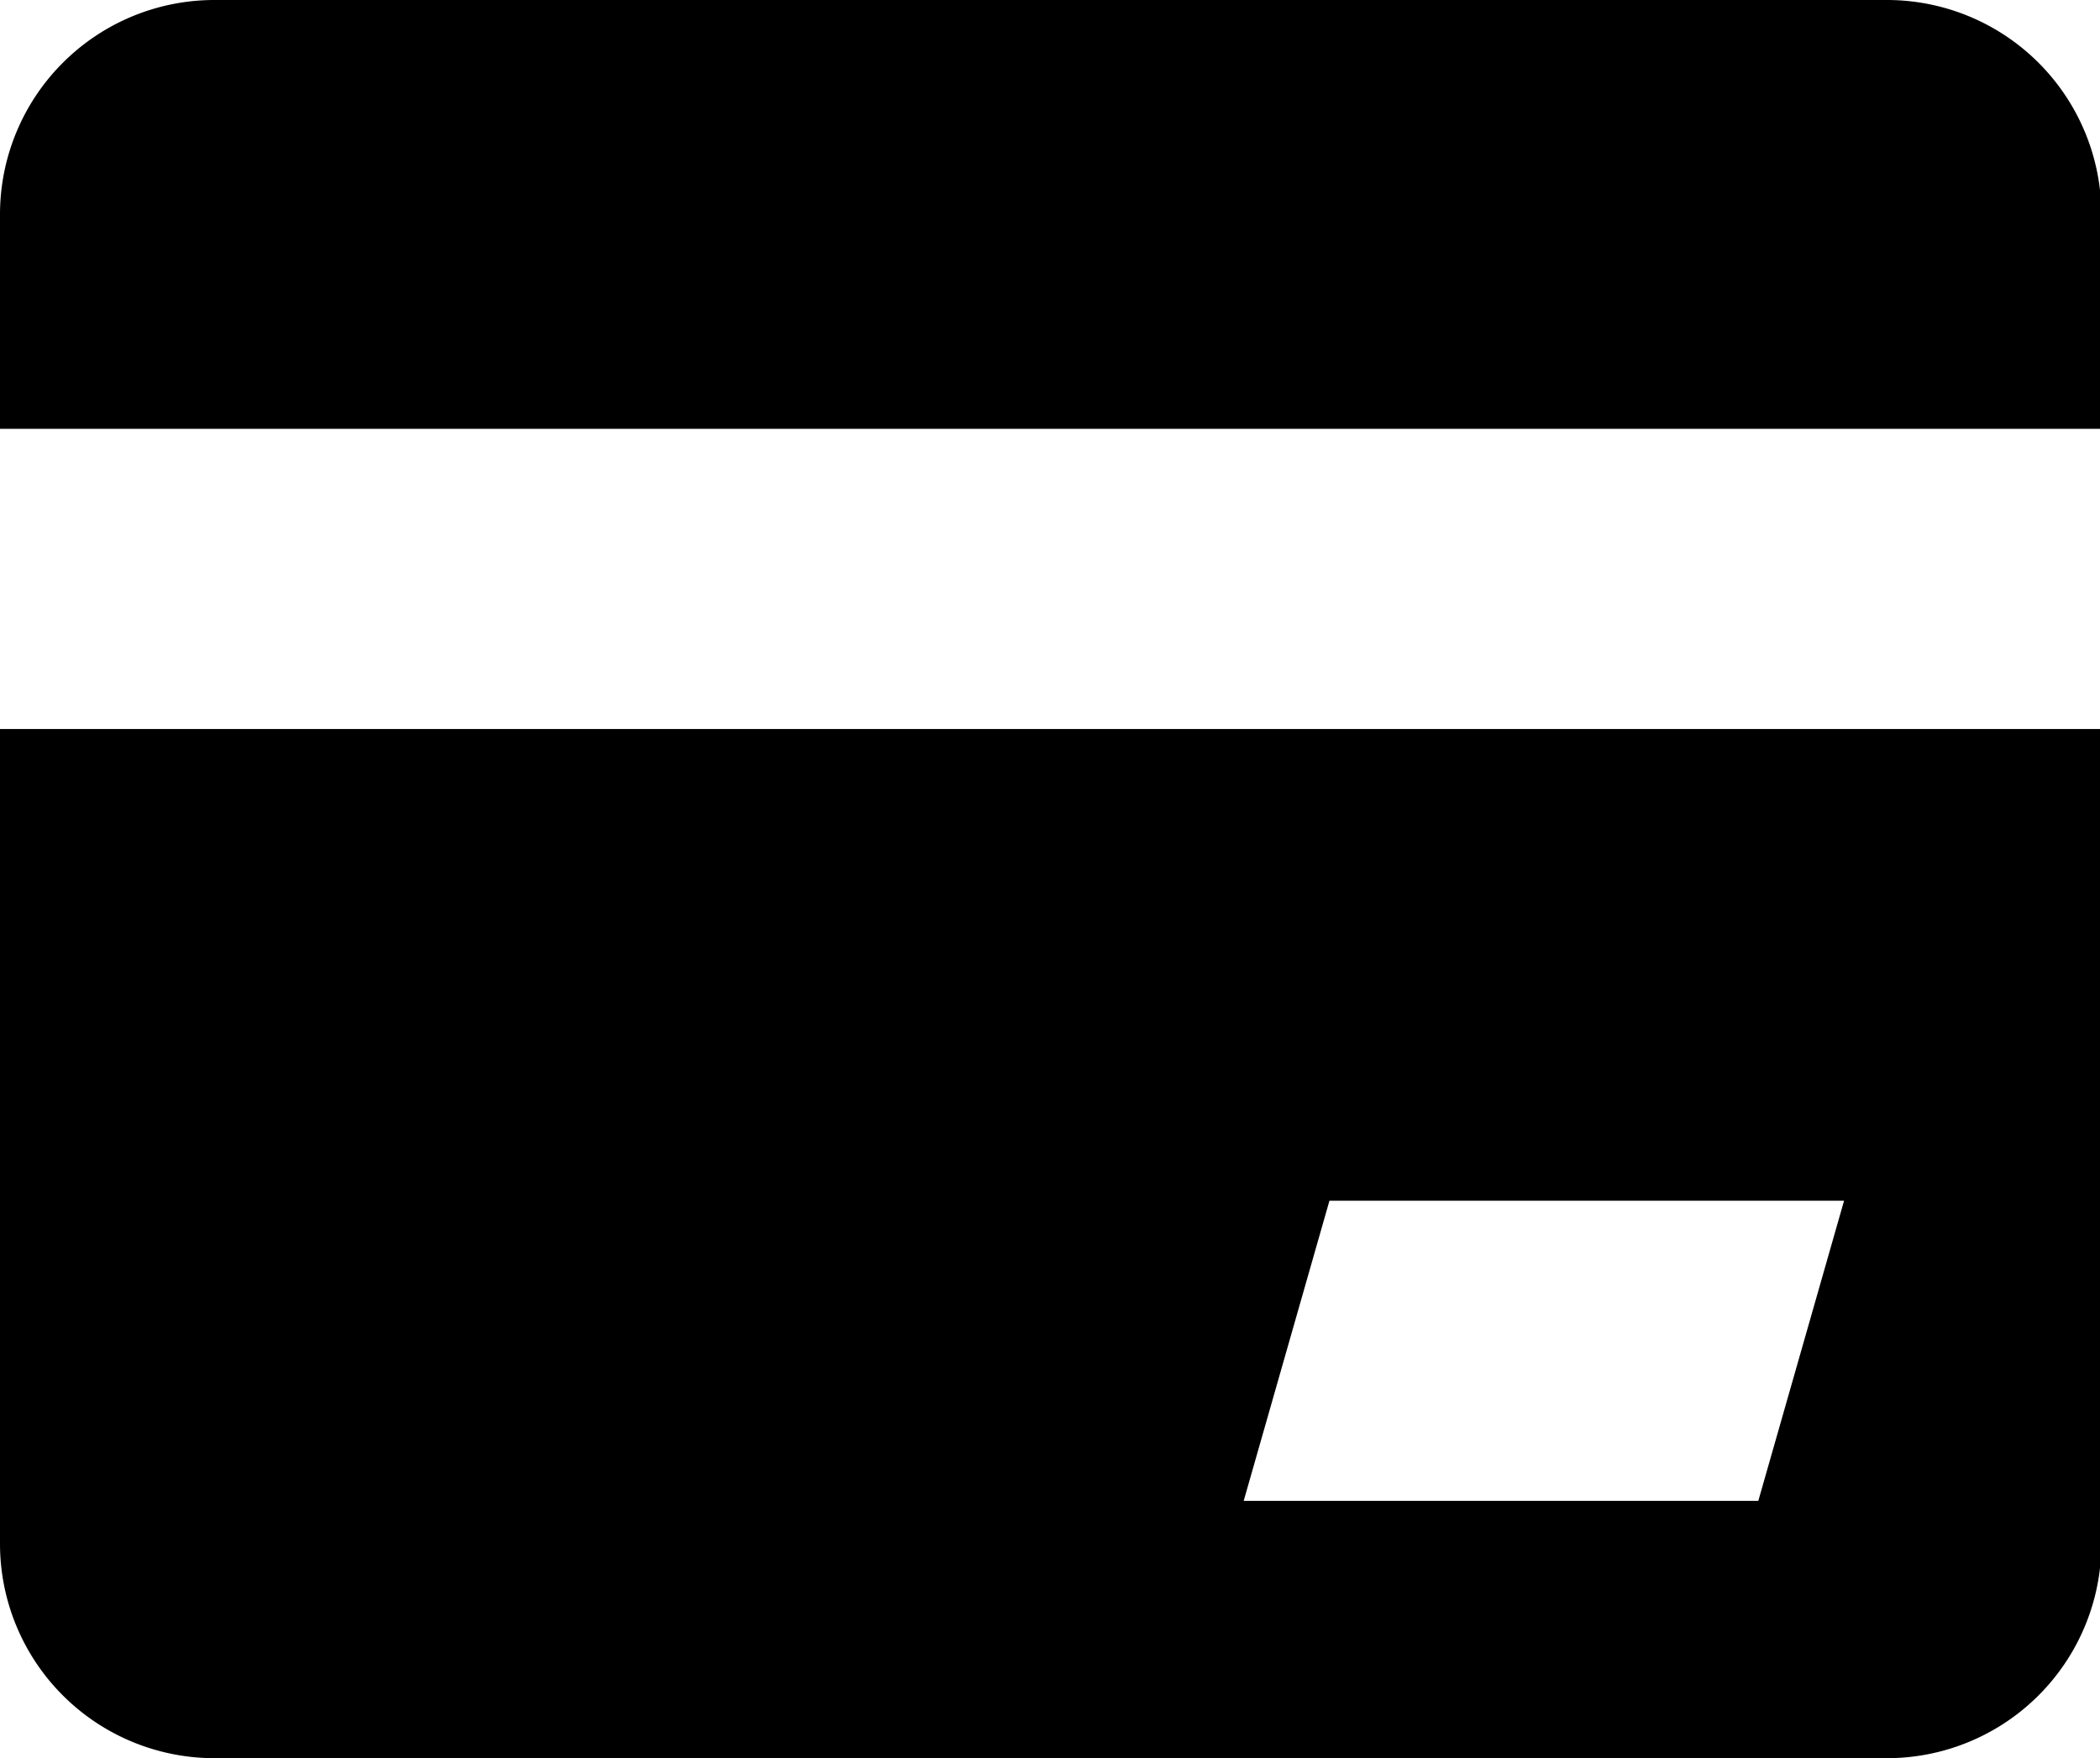 <svg height="200" width="238.867" xmlns:xlink="http://www.w3.org/1999/xlink" xmlns="http://www.w3.org/2000/svg" version="1.1" viewBox="0 0 1223 1024" class="icon"><path d="M1098.929 1024H124.877A124.877 124.877 0 0 1 0 899.123V424.58h1223.807V899.123a124.877 124.877 0 0 1-124.877 124.877zM774.245 699.316l-49.948 174.826h299.703l49.948-174.826zM0 124.877A124.877 124.877 0 0 1 124.877 0h974.052a124.877 124.877 0 0 1 124.877 124.877v124.877H0z"></path></svg>